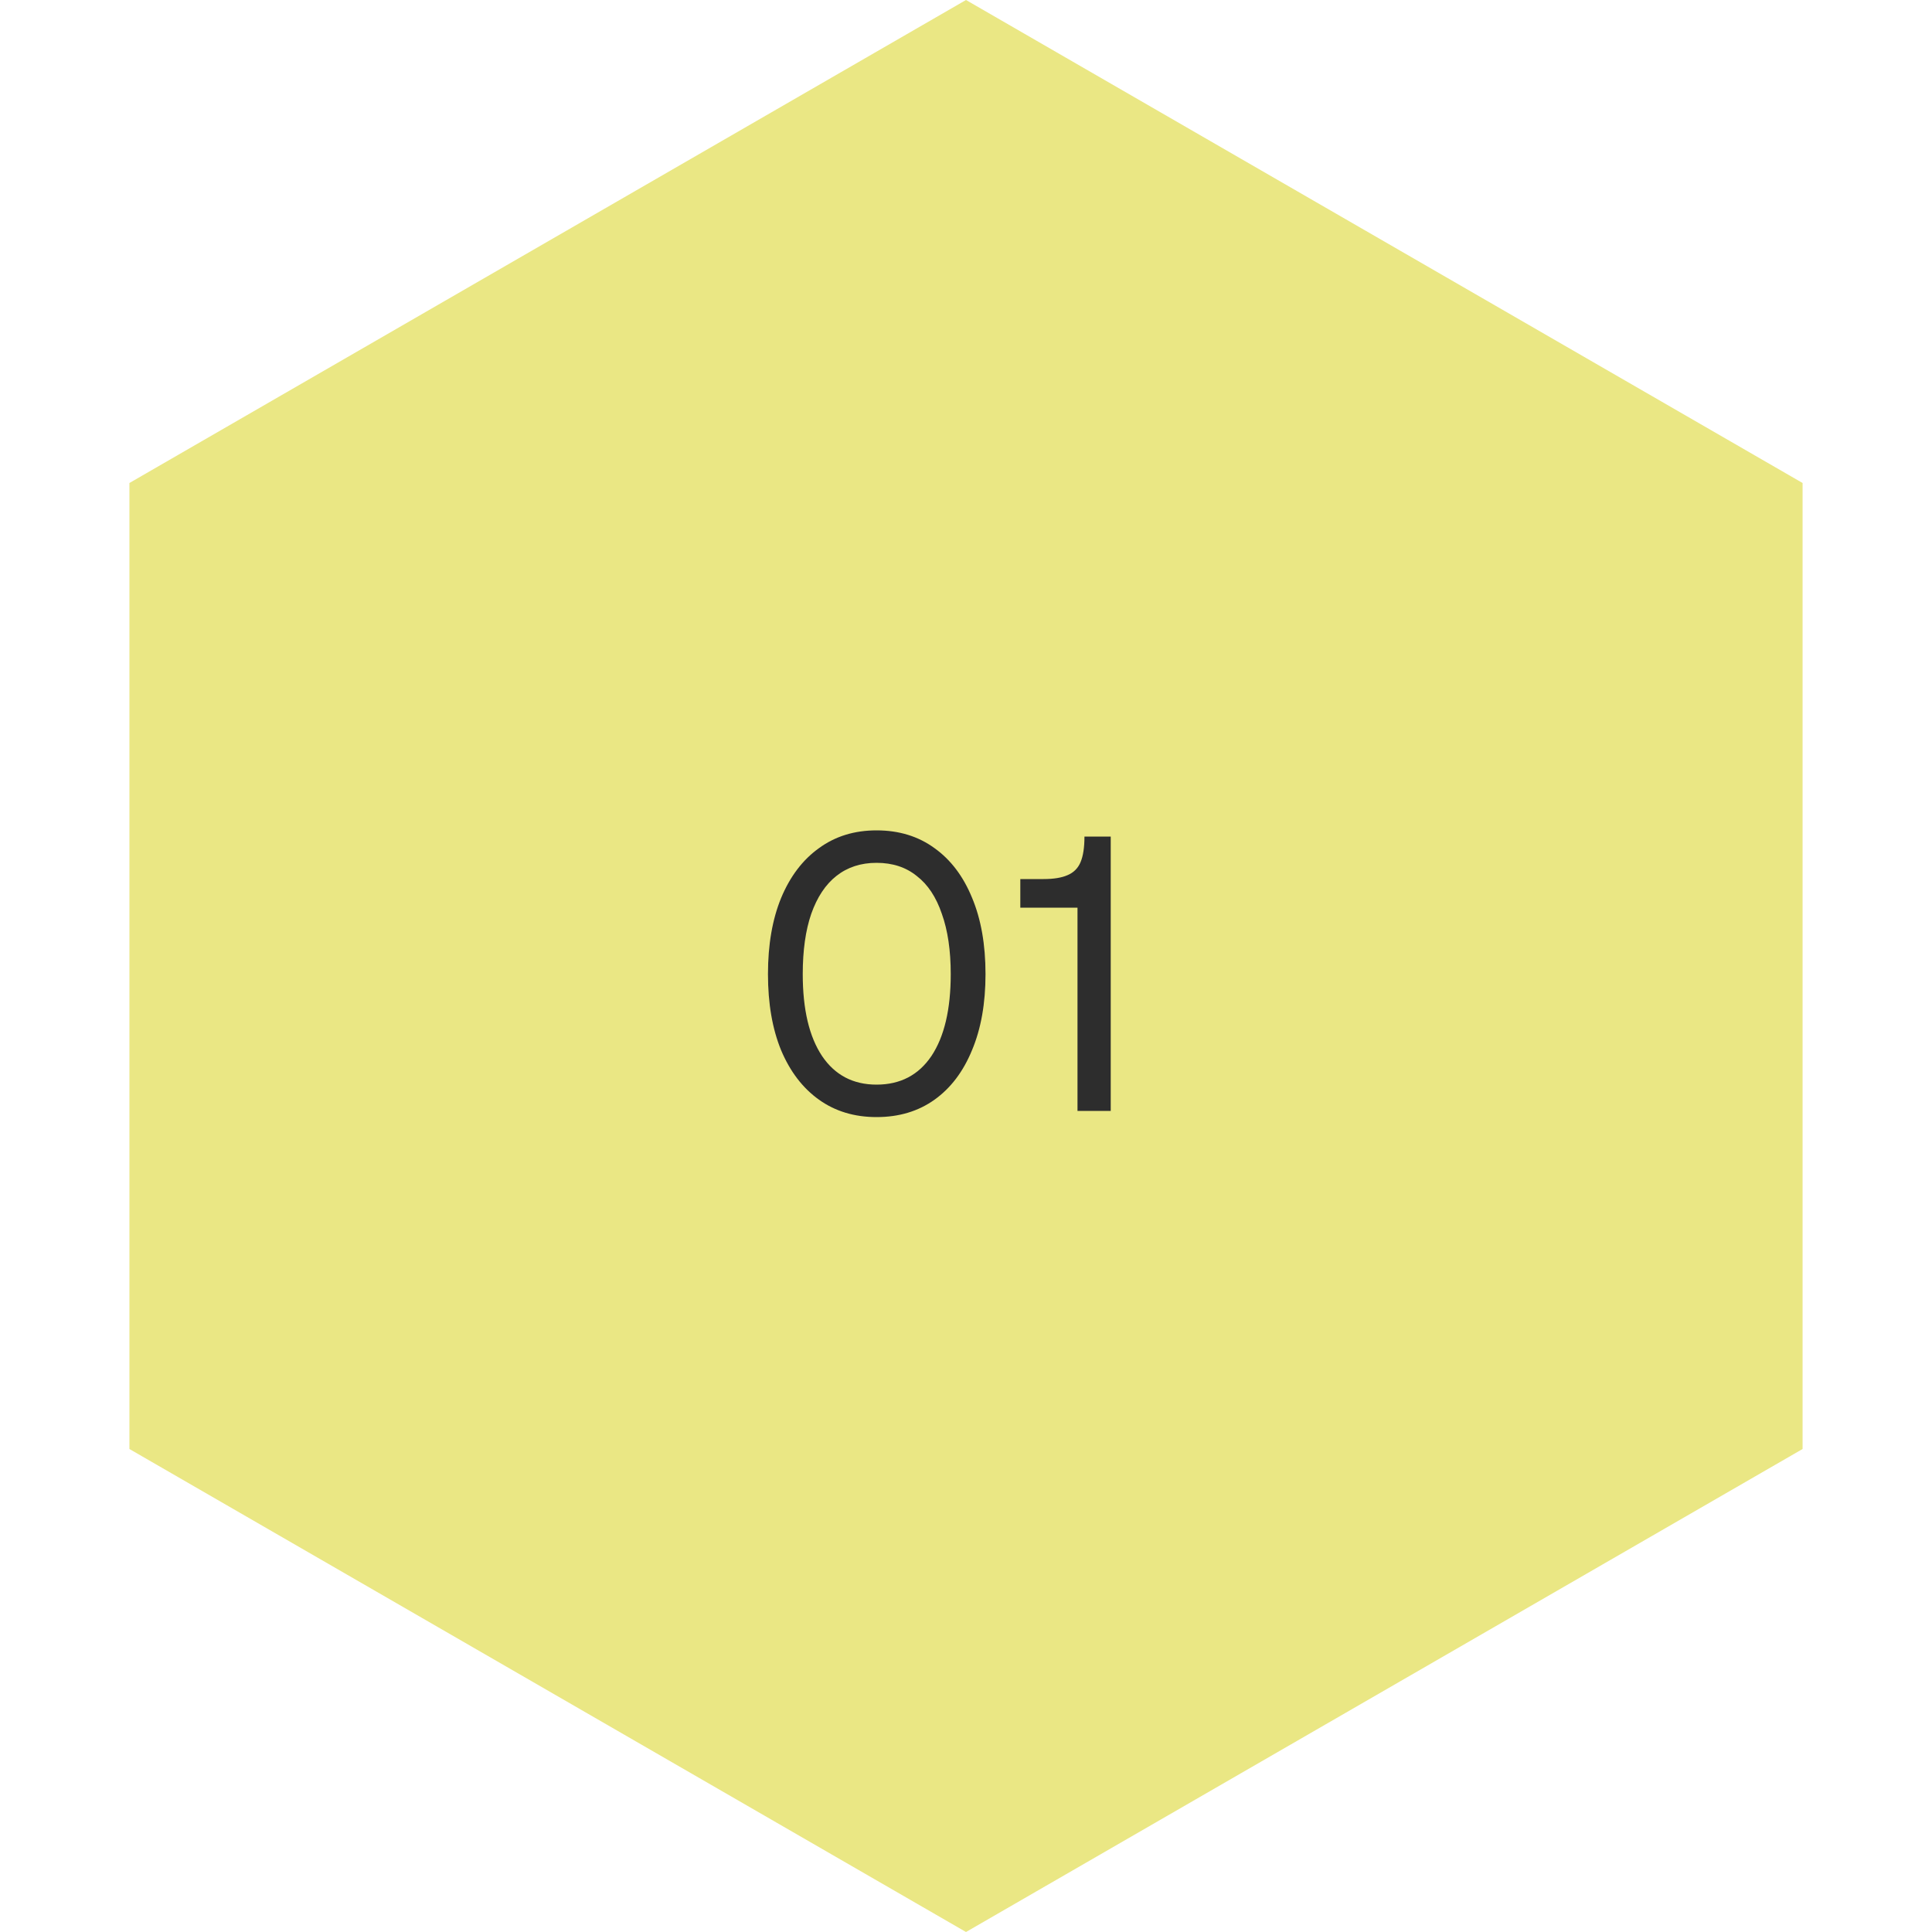 <svg xmlns="http://www.w3.org/2000/svg" fill="none" viewBox="0 0 80 80" height="80" width="80">
<path fill="#EAE784" d="M40 0L74.641 20V60L40 80L5.359 60V20L40 0Z"></path>
<path fill="#2D2D2D" d="M36.296 46.256C35.379 46.256 34.584 46.016 33.912 45.536C33.24 45.056 32.717 44.373 32.344 43.488C31.981 42.603 31.8 41.552 31.8 40.336C31.8 39.12 31.981 38.069 32.344 37.184C32.717 36.288 33.24 35.6 33.912 35.12C34.584 34.629 35.379 34.384 36.296 34.384C37.224 34.384 38.024 34.629 38.696 35.12C39.368 35.6 39.885 36.283 40.248 37.168C40.621 38.053 40.808 39.109 40.808 40.336C40.808 41.552 40.621 42.603 40.248 43.488C39.885 44.373 39.368 45.056 38.696 45.536C38.024 46.016 37.224 46.256 36.296 46.256ZM36.296 44.912C37.277 44.912 38.035 44.517 38.568 43.728C39.101 42.928 39.368 41.797 39.368 40.336C39.368 39.355 39.245 38.523 39 37.84C38.765 37.147 38.419 36.624 37.96 36.272C37.512 35.909 36.957 35.728 36.296 35.728C35.645 35.728 35.091 35.909 34.632 36.272C34.184 36.624 33.837 37.147 33.592 37.84C33.357 38.523 33.24 39.355 33.24 40.336C33.24 41.797 33.507 42.928 34.04 43.728C34.573 44.517 35.325 44.912 36.296 44.912ZM44.617 46V37.584H42.249V36.4H43.209C43.625 36.4 43.956 36.347 44.201 36.24C44.457 36.133 44.639 35.952 44.745 35.696C44.852 35.44 44.905 35.088 44.905 34.64H45.993V46H44.617Z"></path>
</svg>
